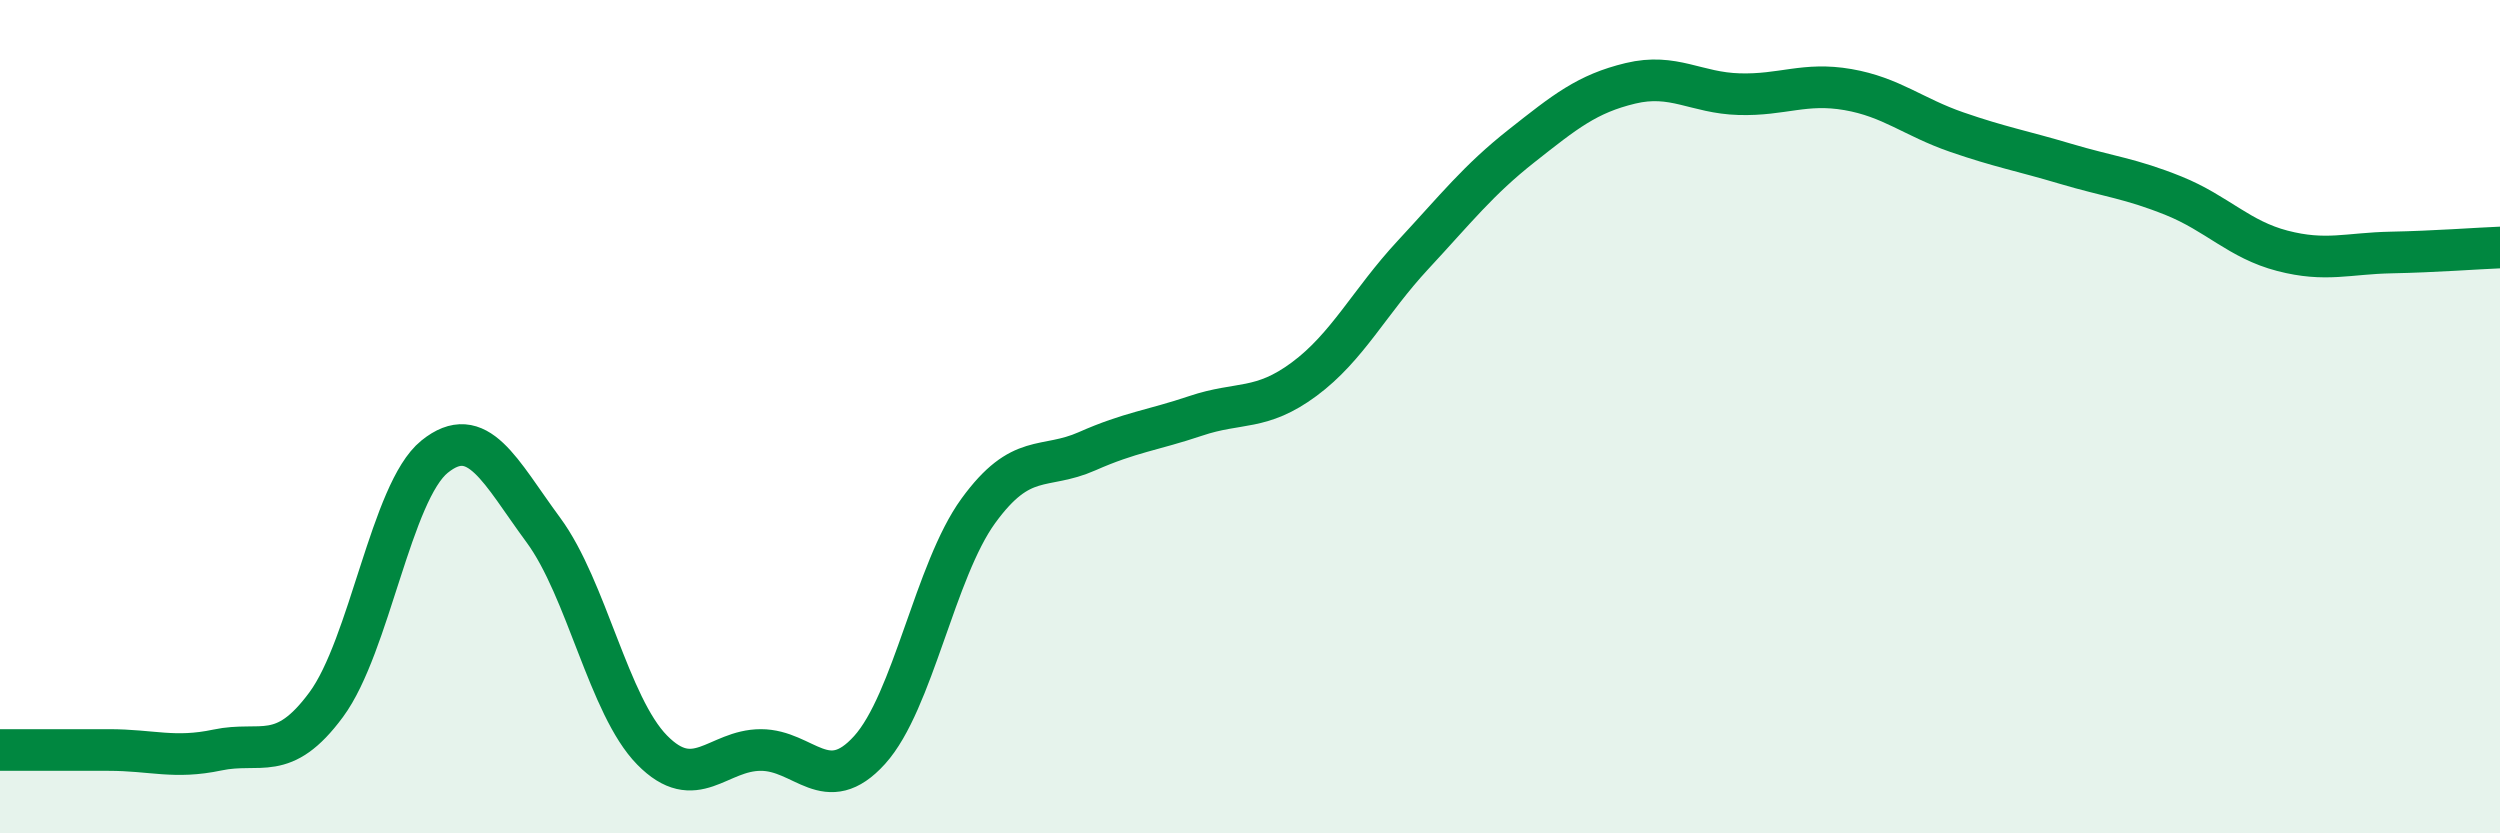 
    <svg width="60" height="20" viewBox="0 0 60 20" xmlns="http://www.w3.org/2000/svg">
      <path
        d="M 0,18 C 0.52,18 1.57,18 2.61,18 C 3.65,18 4.18,18.22 5.22,18 C 6.26,17.78 6.79,18.32 7.83,16.91 C 8.87,15.5 9.39,11.8 10.43,10.96 C 11.47,10.12 12,11.31 13.04,12.72 C 14.08,14.13 14.61,16.94 15.65,18 C 16.69,19.06 17.22,18 18.26,18 C 19.3,18 19.83,19.15 20.87,18 C 21.91,16.85 22.44,13.69 23.48,12.26 C 24.52,10.83 25.05,11.29 26.09,10.83 C 27.13,10.37 27.66,10.33 28.7,9.98 C 29.74,9.63 30.26,9.87 31.3,9.1 C 32.34,8.33 32.87,7.24 33.91,6.12 C 34.95,5 35.48,4.32 36.52,3.5 C 37.56,2.68 38.09,2.25 39.13,2 C 40.17,1.75 40.7,2.23 41.74,2.26 C 42.78,2.29 43.31,1.97 44.35,2.15 C 45.39,2.33 45.92,2.81 46.96,3.17 C 48,3.53 48.53,3.62 49.57,3.93 C 50.61,4.24 51.13,4.28 52.17,4.7 C 53.21,5.12 53.74,5.75 54.78,6.02 C 55.82,6.29 56.35,6.08 57.39,6.06 C 58.43,6.04 59.48,5.96 60,5.94L60 20L0 20Z"
        fill="#008740"
        opacity="0.1"
        stroke-linecap="round"
        stroke-linejoin="round"
      />
      <path
        d="M 0,18 C 0.52,18 1.57,18 2.61,18 C 3.65,18 4.18,18.22 5.22,18 C 6.26,17.78 6.79,18.32 7.83,16.91 C 8.87,15.5 9.39,11.8 10.43,10.96 C 11.47,10.12 12,11.31 13.04,12.72 C 14.08,14.13 14.61,16.94 15.65,18 C 16.69,19.06 17.22,18 18.26,18 C 19.3,18 19.83,19.15 20.87,18 C 21.91,16.85 22.44,13.69 23.48,12.26 C 24.52,10.83 25.05,11.29 26.09,10.83 C 27.13,10.37 27.66,10.33 28.7,9.98 C 29.74,9.63 30.26,9.87 31.3,9.1 C 32.34,8.33 32.87,7.24 33.91,6.12 C 34.95,5 35.48,4.32 36.52,3.5 C 37.56,2.68 38.09,2.25 39.13,2 C 40.17,1.75 40.7,2.23 41.74,2.26 C 42.78,2.29 43.31,1.97 44.35,2.15 C 45.39,2.33 45.92,2.81 46.96,3.17 C 48,3.53 48.53,3.62 49.57,3.93 C 50.61,4.24 51.13,4.28 52.17,4.7 C 53.21,5.12 53.74,5.75 54.78,6.02 C 55.82,6.29 56.35,6.08 57.39,6.06 C 58.43,6.04 59.48,5.96 60,5.94"
        stroke="#008740"
        stroke-width="1"
        fill="none"
        stroke-linecap="round"
        stroke-linejoin="round"
      />
    </svg>
  